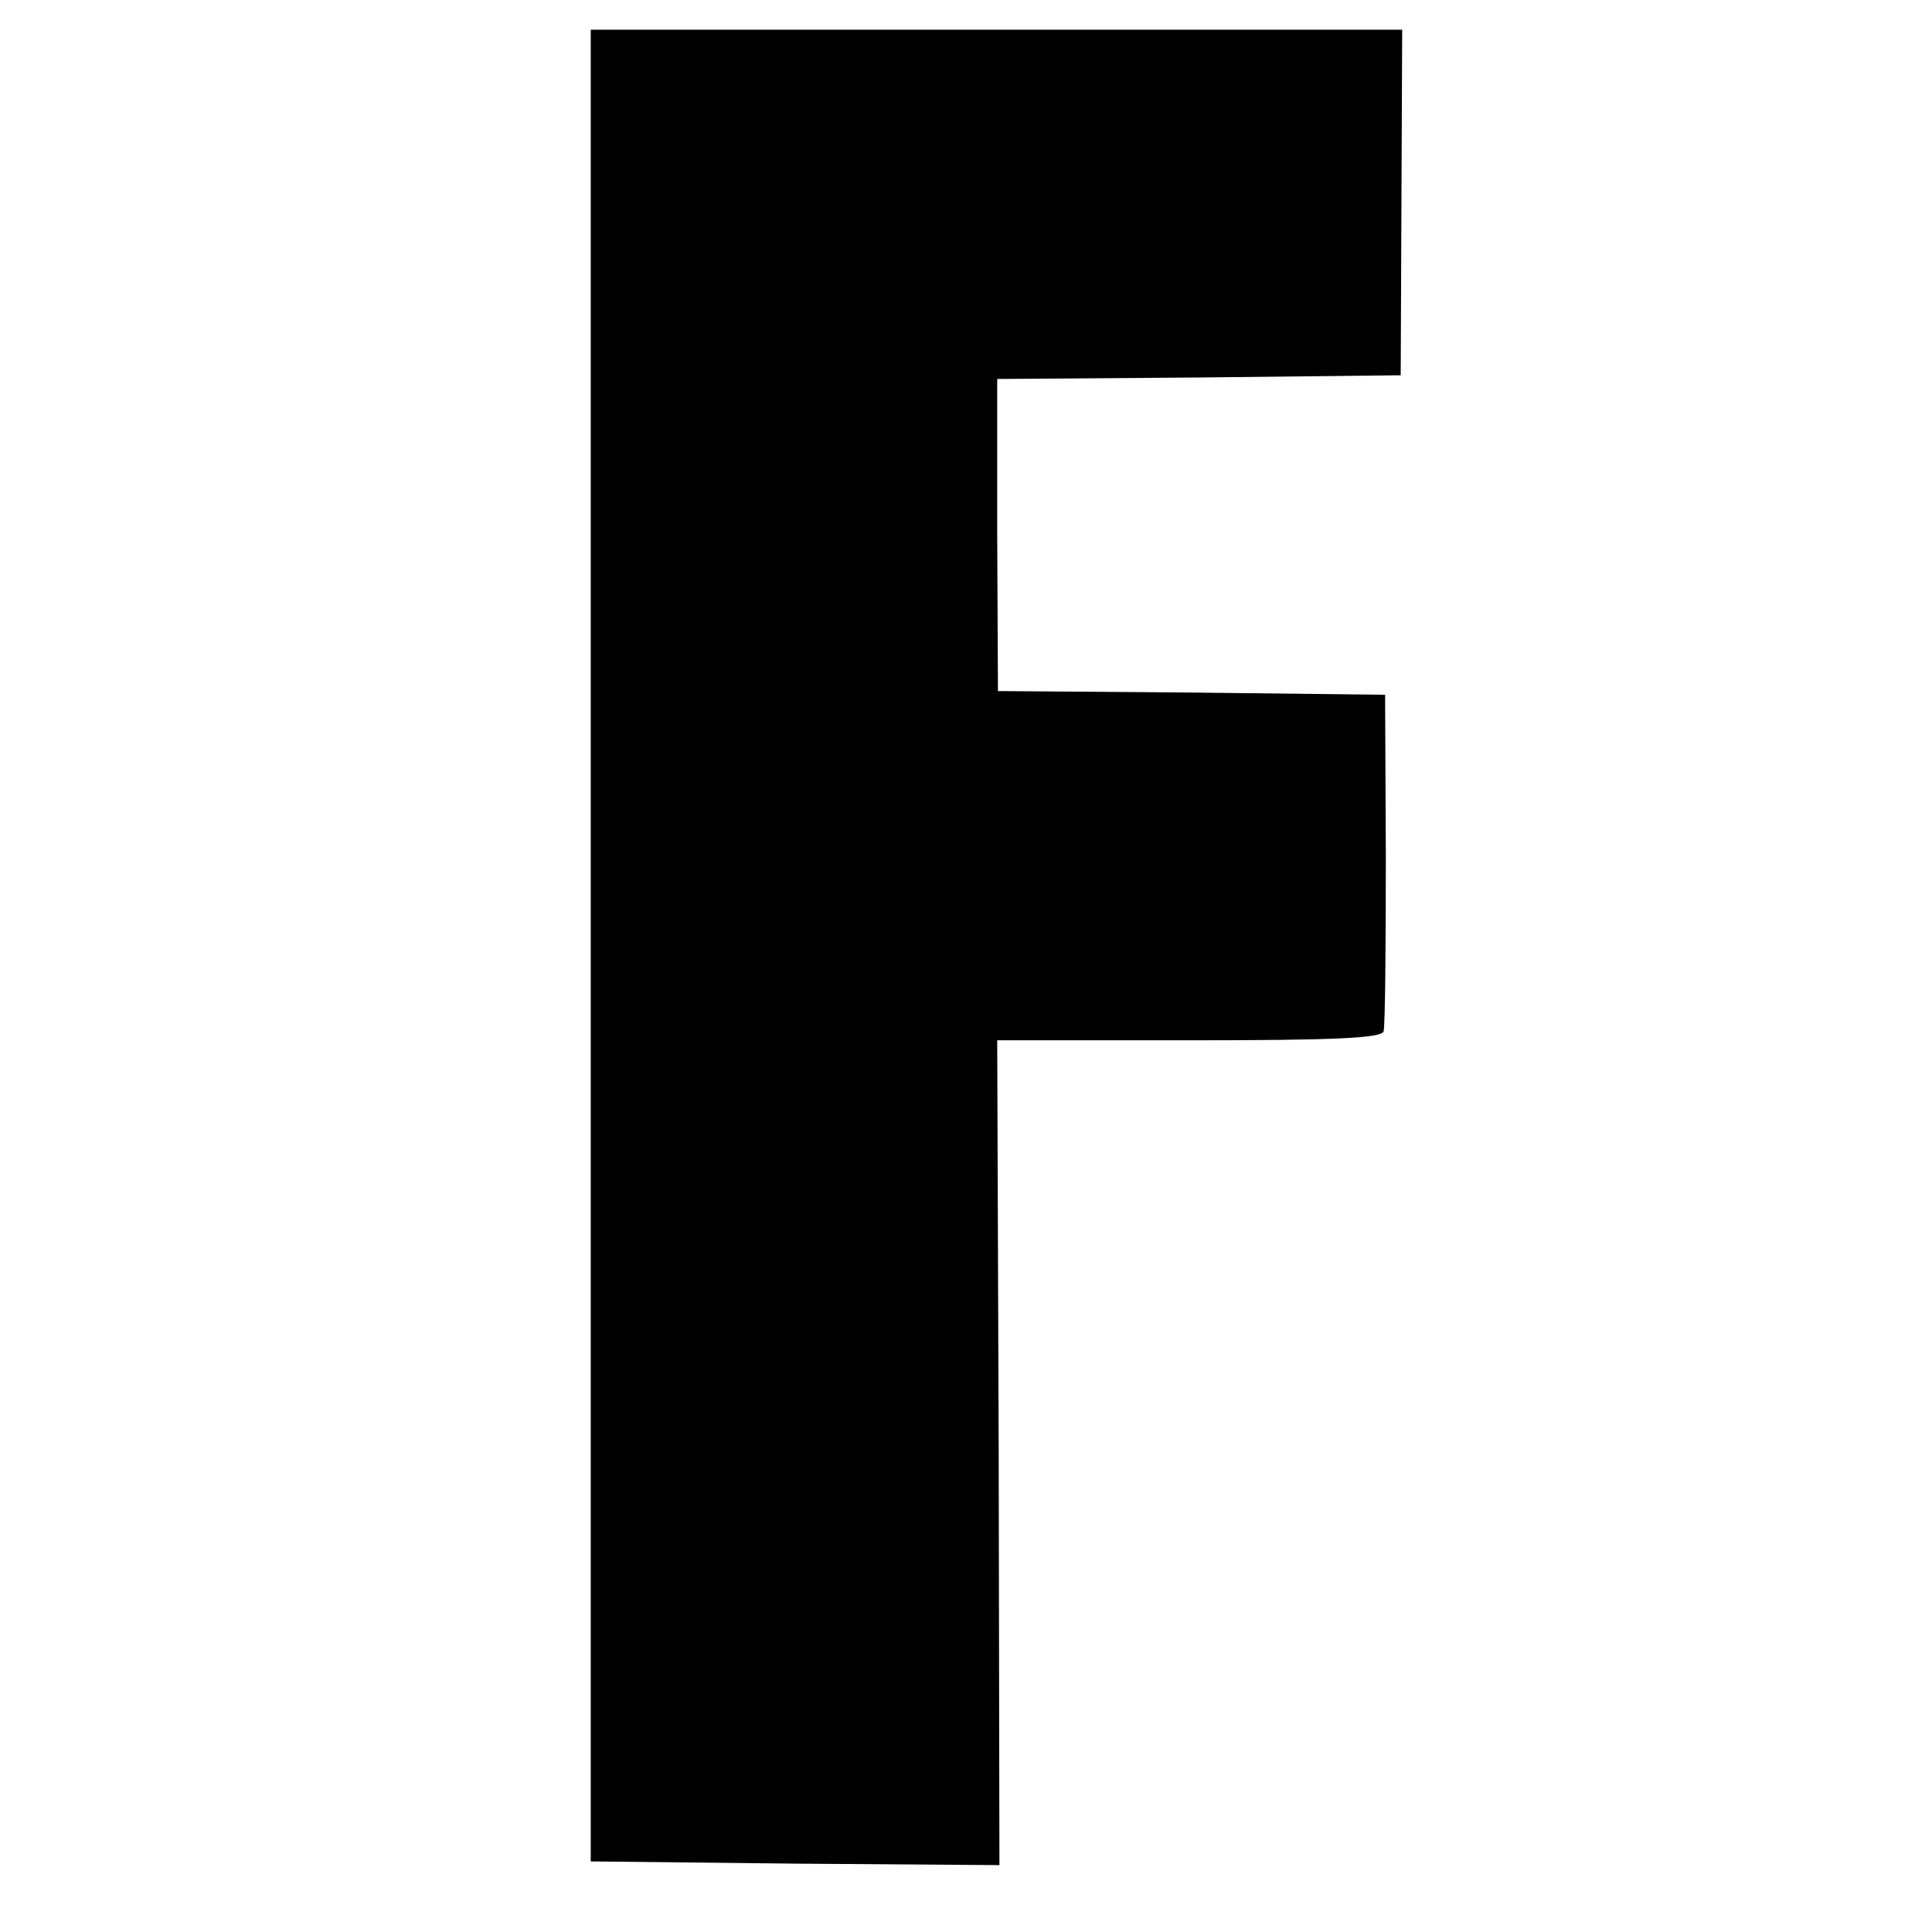 <?xml version="1.0" standalone="no"?>
<!DOCTYPE svg PUBLIC "-//W3C//DTD SVG 20010904//EN"
 "http://www.w3.org/TR/2001/REC-SVG-20010904/DTD/svg10.dtd">
<svg version="1.0" xmlns="http://www.w3.org/2000/svg"
 width="260pt" height="260pt" viewBox="0 0 260 260"
 preserveAspectRatio="xMidYMid meet">
<g transform="translate(0,260) scale(0.1,-0.1)"
fill="#000000" stroke="none">
<path d="M795 1328 l0 -1233 275 -3 275 -2 -1 555 -2 555 258 0 c198 0 259 3
262 12 2 7 3 112 3 233 l-1 220 -260 3 -261 2 -1 210 0 210 272 2 271 3 1 233
1 232 -546 0 -546 0 0 -1232z"/>
</g>
</svg>
